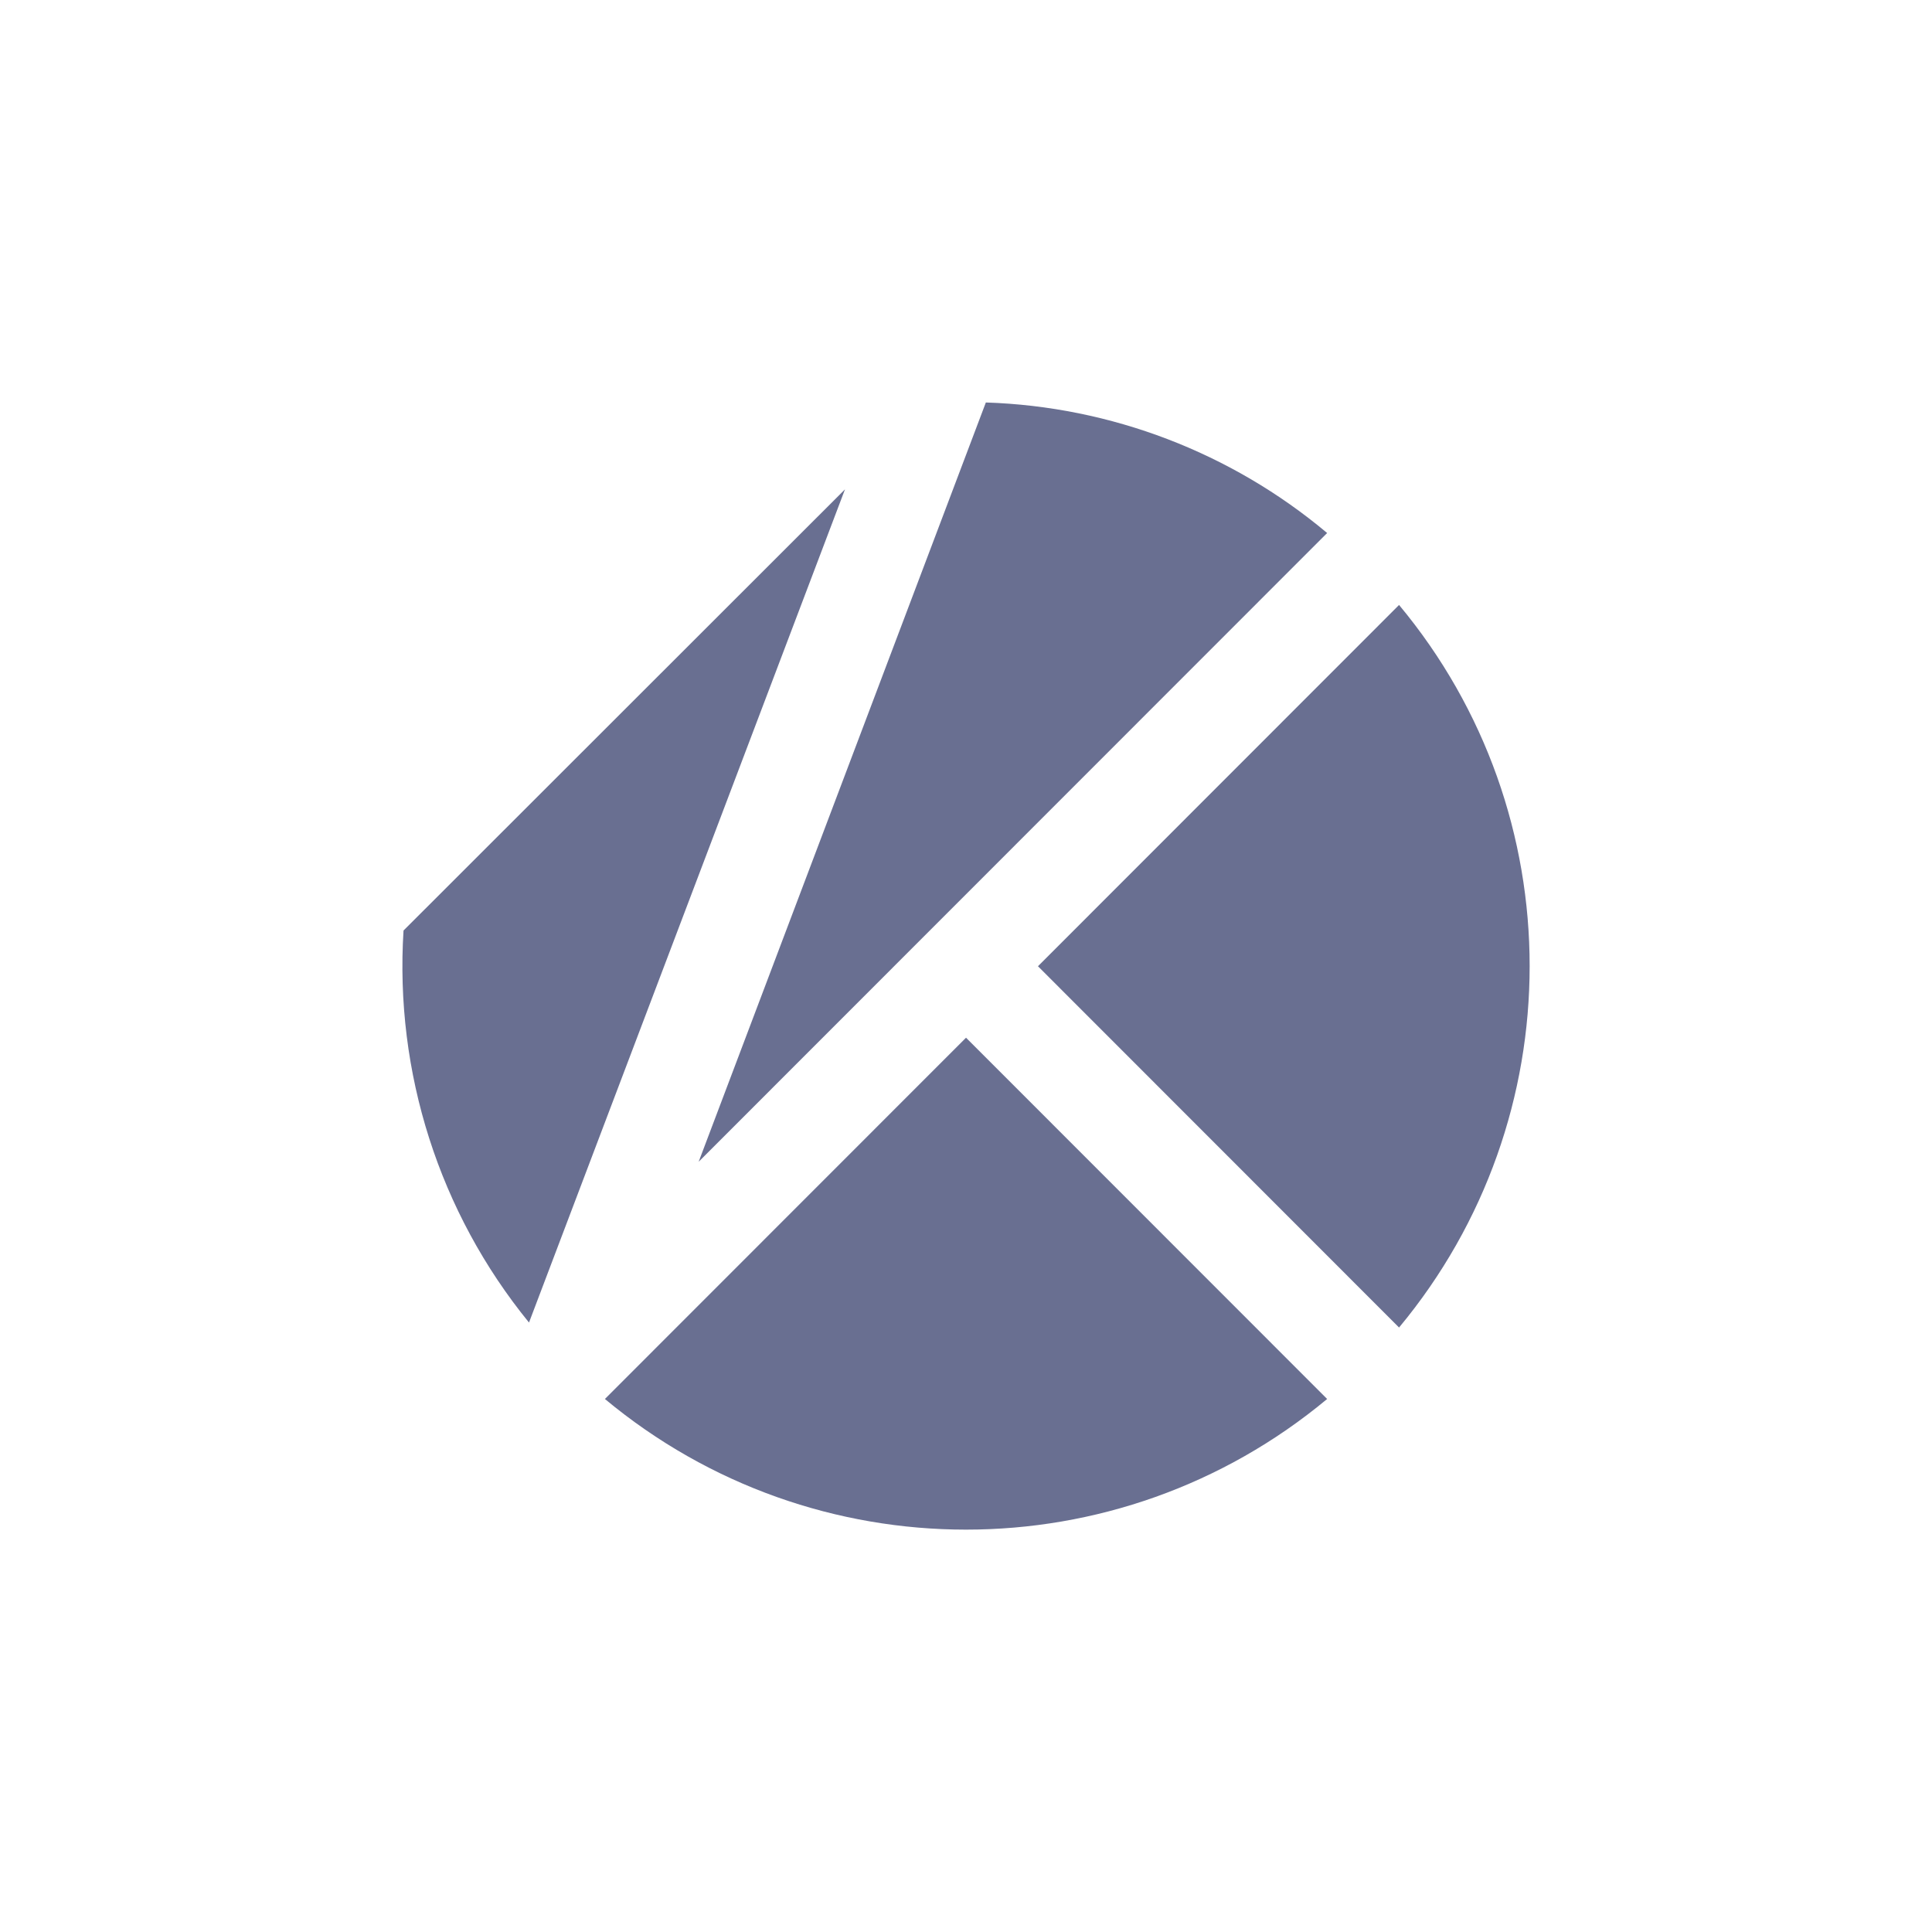 <svg width="80" height="80" viewBox="0 0 80 80" fill="none" xmlns="http://www.w3.org/2000/svg">
<g clip-path="url(#clip0_12018_31323)">
<path d="M54.954 22.071C50.989 18.742 45.998 16.831 40.822 16.666L28.93 48.106L54.954 22.071Z" fill="#696F91"/>
<path d="M57.932 25.05L42.98 40.01L57.932 54.97C65.142 46.298 65.142 33.701 57.932 25.05Z" fill="#696F91"/>
<path d="M34.989 20.263L16.709 38.531C16.339 44.408 18.187 50.203 21.905 54.764L34.989 20.263Z" fill="#696F91"/>
<path d="M40.001 42.969L25.048 57.929C33.716 65.142 46.286 65.142 54.954 57.929L40.001 42.969Z" fill="#696F91"/>
</g>
<defs>
<clipPath id="clip0_12018_31323">
<rect width="46.667" height="46.667" fill="white" transform="translate(16.667 16.666)"/>
</clipPath>
</defs>
</svg>
